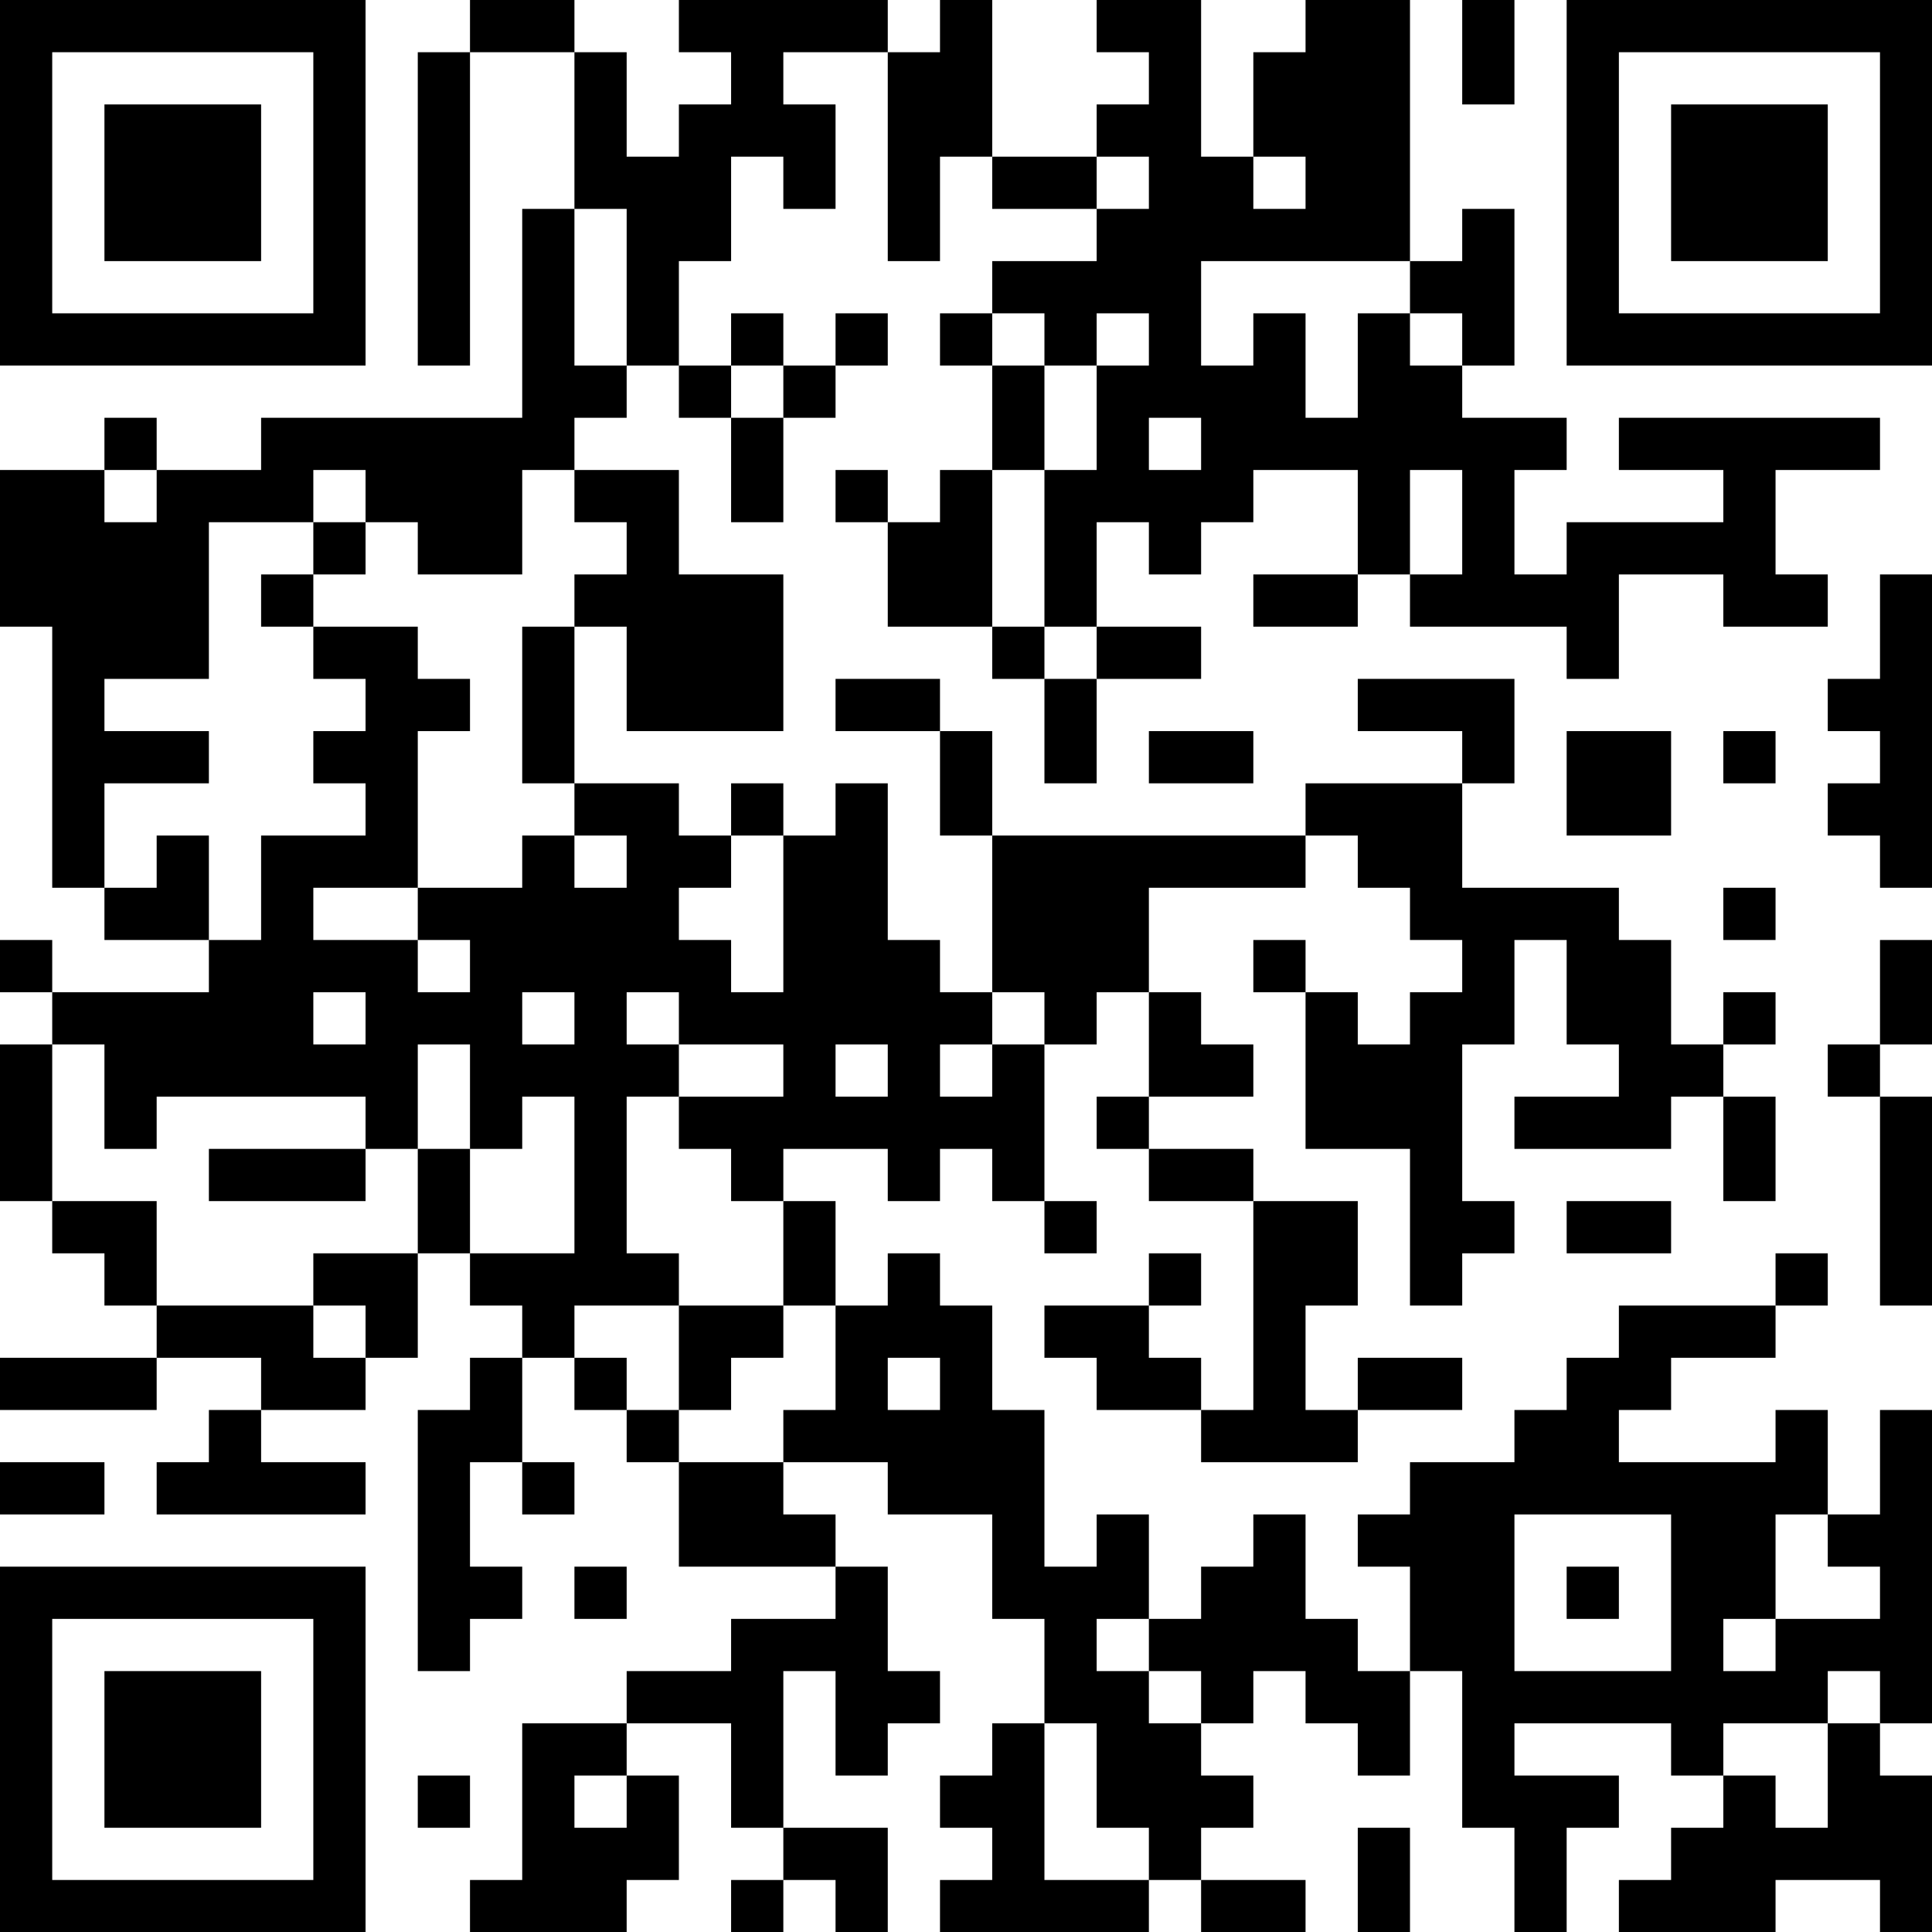 <?xml version="1.0" encoding="UTF-8"?>
<svg xmlns="http://www.w3.org/2000/svg" version="1.1" width="100" height="100" viewBox="0 0 100 100"><rect x="0" y="0" width="100" height="100" fill="#ffffff"/><g transform="scale(2.703)"><g transform="translate(0,0)"><path fill-rule="evenodd" d="M9 0L9 1L8 1L8 7L9 7L9 1L11 1L11 4L10 4L10 8L5 8L5 9L3 9L3 8L2 8L2 9L0 9L0 12L1 12L1 17L2 17L2 18L4 18L4 19L1 19L1 18L0 18L0 19L1 19L1 20L0 20L0 23L1 23L1 24L2 24L2 25L3 25L3 26L0 26L0 27L3 27L3 26L5 26L5 27L4 27L4 28L3 28L3 29L7 29L7 28L5 28L5 27L7 27L7 26L8 26L8 24L9 24L9 25L10 25L10 26L9 26L9 27L8 27L8 32L9 32L9 31L10 31L10 30L9 30L9 28L10 28L10 29L11 29L11 28L10 28L10 26L11 26L11 27L12 27L12 28L13 28L13 30L16 30L16 31L14 31L14 32L12 32L12 33L10 33L10 36L9 36L9 37L12 37L12 36L13 36L13 34L12 34L12 33L14 33L14 35L15 35L15 36L14 36L14 37L15 37L15 36L16 36L16 37L17 37L17 35L15 35L15 32L16 32L16 34L17 34L17 33L18 33L18 32L17 32L17 30L16 30L16 29L15 29L15 28L17 28L17 29L19 29L19 31L20 31L20 33L19 33L19 34L18 34L18 35L19 35L19 36L18 36L18 37L22 37L22 36L23 36L23 37L25 37L25 36L23 36L23 35L24 35L24 34L23 34L23 33L24 33L24 32L25 32L25 33L26 33L26 34L27 34L27 32L28 32L28 35L29 35L29 37L30 37L30 35L31 35L31 34L29 34L29 33L32 33L32 34L33 34L33 35L32 35L32 36L31 36L31 37L34 37L34 36L36 36L36 37L37 37L37 34L36 34L36 33L37 33L37 27L36 27L36 29L35 29L35 27L34 27L34 28L31 28L31 27L32 27L32 26L34 26L34 25L35 25L35 24L34 24L34 25L31 25L31 26L30 26L30 27L29 27L29 28L27 28L27 29L26 29L26 30L27 30L27 32L26 32L26 31L25 31L25 29L24 29L24 30L23 30L23 31L22 31L22 29L21 29L21 30L20 30L20 27L19 27L19 25L18 25L18 24L17 24L17 25L16 25L16 23L15 23L15 22L17 22L17 23L18 23L18 22L19 22L19 23L20 23L20 24L21 24L21 23L20 23L20 20L21 20L21 19L22 19L22 21L21 21L21 22L22 22L22 23L24 23L24 27L23 27L23 26L22 26L22 25L23 25L23 24L22 24L22 25L20 25L20 26L21 26L21 27L23 27L23 28L26 28L26 27L28 27L28 26L26 26L26 27L25 27L25 25L26 25L26 23L24 23L24 22L22 22L22 21L24 21L24 20L23 20L23 19L22 19L22 17L25 17L25 16L26 16L26 17L27 17L27 18L28 18L28 19L27 19L27 20L26 20L26 19L25 19L25 18L24 18L24 19L25 19L25 22L27 22L27 25L28 25L28 24L29 24L29 23L28 23L28 20L29 20L29 18L30 18L30 20L31 20L31 21L29 21L29 22L32 22L32 21L33 21L33 23L34 23L34 21L33 21L33 20L34 20L34 19L33 19L33 20L32 20L32 18L31 18L31 17L28 17L28 15L29 15L29 13L26 13L26 14L28 14L28 15L25 15L25 16L19 16L19 14L18 14L18 13L16 13L16 14L18 14L18 16L19 16L19 19L18 19L18 18L17 18L17 15L16 15L16 16L15 16L15 15L14 15L14 16L13 16L13 15L11 15L11 12L12 12L12 14L15 14L15 11L13 11L13 9L11 9L11 8L12 8L12 7L13 7L13 8L14 8L14 10L15 10L15 8L16 8L16 7L17 7L17 6L16 6L16 7L15 7L15 6L14 6L14 7L13 7L13 5L14 5L14 3L15 3L15 4L16 4L16 2L15 2L15 1L17 1L17 5L18 5L18 3L19 3L19 4L21 4L21 5L19 5L19 6L18 6L18 7L19 7L19 9L18 9L18 10L17 10L17 9L16 9L16 10L17 10L17 12L19 12L19 13L20 13L20 15L21 15L21 13L23 13L23 12L21 12L21 10L22 10L22 11L23 11L23 10L24 10L24 9L26 9L26 11L24 11L24 12L26 12L26 11L27 11L27 12L30 12L30 13L31 13L31 11L33 11L33 12L35 12L35 11L34 11L34 9L36 9L36 8L31 8L31 9L33 9L33 10L30 10L30 11L29 11L29 9L30 9L30 8L28 8L28 7L29 7L29 4L28 4L28 5L27 5L27 0L25 0L25 1L24 1L24 3L23 3L23 0L21 0L21 1L22 1L22 2L21 2L21 3L19 3L19 0L18 0L18 1L17 1L17 0L13 0L13 1L14 1L14 2L13 2L13 3L12 3L12 1L11 1L11 0ZM28 0L28 2L29 2L29 0ZM21 3L21 4L22 4L22 3ZM24 3L24 4L25 4L25 3ZM11 4L11 7L12 7L12 4ZM23 5L23 7L24 7L24 6L25 6L25 8L26 8L26 6L27 6L27 7L28 7L28 6L27 6L27 5ZM19 6L19 7L20 7L20 9L19 9L19 12L20 12L20 13L21 13L21 12L20 12L20 9L21 9L21 7L22 7L22 6L21 6L21 7L20 7L20 6ZM14 7L14 8L15 8L15 7ZM22 8L22 9L23 9L23 8ZM2 9L2 10L3 10L3 9ZM6 9L6 10L4 10L4 13L2 13L2 14L4 14L4 15L2 15L2 17L3 17L3 16L4 16L4 18L5 18L5 16L7 16L7 15L6 15L6 14L7 14L7 13L6 13L6 12L8 12L8 13L9 13L9 14L8 14L8 17L6 17L6 18L8 18L8 19L9 19L9 18L8 18L8 17L10 17L10 16L11 16L11 17L12 17L12 16L11 16L11 15L10 15L10 12L11 12L11 11L12 11L12 10L11 10L11 9L10 9L10 11L8 11L8 10L7 10L7 9ZM27 9L27 11L28 11L28 9ZM6 10L6 11L5 11L5 12L6 12L6 11L7 11L7 10ZM36 11L36 13L35 13L35 14L36 14L36 15L35 15L35 16L36 16L36 17L37 17L37 11ZM22 14L22 15L24 15L24 14ZM30 14L30 16L32 16L32 14ZM33 14L33 15L34 15L34 14ZM14 16L14 17L13 17L13 18L14 18L14 19L15 19L15 16ZM33 17L33 18L34 18L34 17ZM36 18L36 20L35 20L35 21L36 21L36 25L37 25L37 21L36 21L36 20L37 20L37 18ZM6 19L6 20L7 20L7 19ZM10 19L10 20L11 20L11 19ZM12 19L12 20L13 20L13 21L12 21L12 24L13 24L13 25L11 25L11 26L12 26L12 27L13 27L13 28L15 28L15 27L16 27L16 25L15 25L15 23L14 23L14 22L13 22L13 21L15 21L15 20L13 20L13 19ZM19 19L19 20L18 20L18 21L19 21L19 20L20 20L20 19ZM1 20L1 23L3 23L3 25L6 25L6 26L7 26L7 25L6 25L6 24L8 24L8 22L9 22L9 24L11 24L11 21L10 21L10 22L9 22L9 20L8 20L8 22L7 22L7 21L3 21L3 22L2 22L2 20ZM16 20L16 21L17 21L17 20ZM4 22L4 23L7 23L7 22ZM30 23L30 24L32 24L32 23ZM13 25L13 27L14 27L14 26L15 26L15 25ZM17 26L17 27L18 27L18 26ZM0 28L0 29L2 29L2 28ZM29 29L29 32L32 32L32 29ZM34 29L34 31L33 31L33 32L34 32L34 31L36 31L36 30L35 30L35 29ZM11 30L11 31L12 31L12 30ZM30 30L30 31L31 31L31 30ZM21 31L21 32L22 32L22 33L23 33L23 32L22 32L22 31ZM35 32L35 33L33 33L33 34L34 34L34 35L35 35L35 33L36 33L36 32ZM20 33L20 36L22 36L22 35L21 35L21 33ZM8 34L8 35L9 35L9 34ZM11 34L11 35L12 35L12 34ZM26 35L26 37L27 37L27 35ZM0 0L0 7L7 7L7 0ZM1 1L1 6L6 6L6 1ZM2 2L2 5L5 5L5 2ZM30 0L30 7L37 7L37 0ZM31 1L31 6L36 6L36 1ZM32 2L32 5L35 5L35 2ZM0 30L0 37L7 37L7 30ZM1 31L1 36L6 36L6 31ZM2 32L2 35L5 35L5 32Z" fill="#000000"/></g></g></svg>
